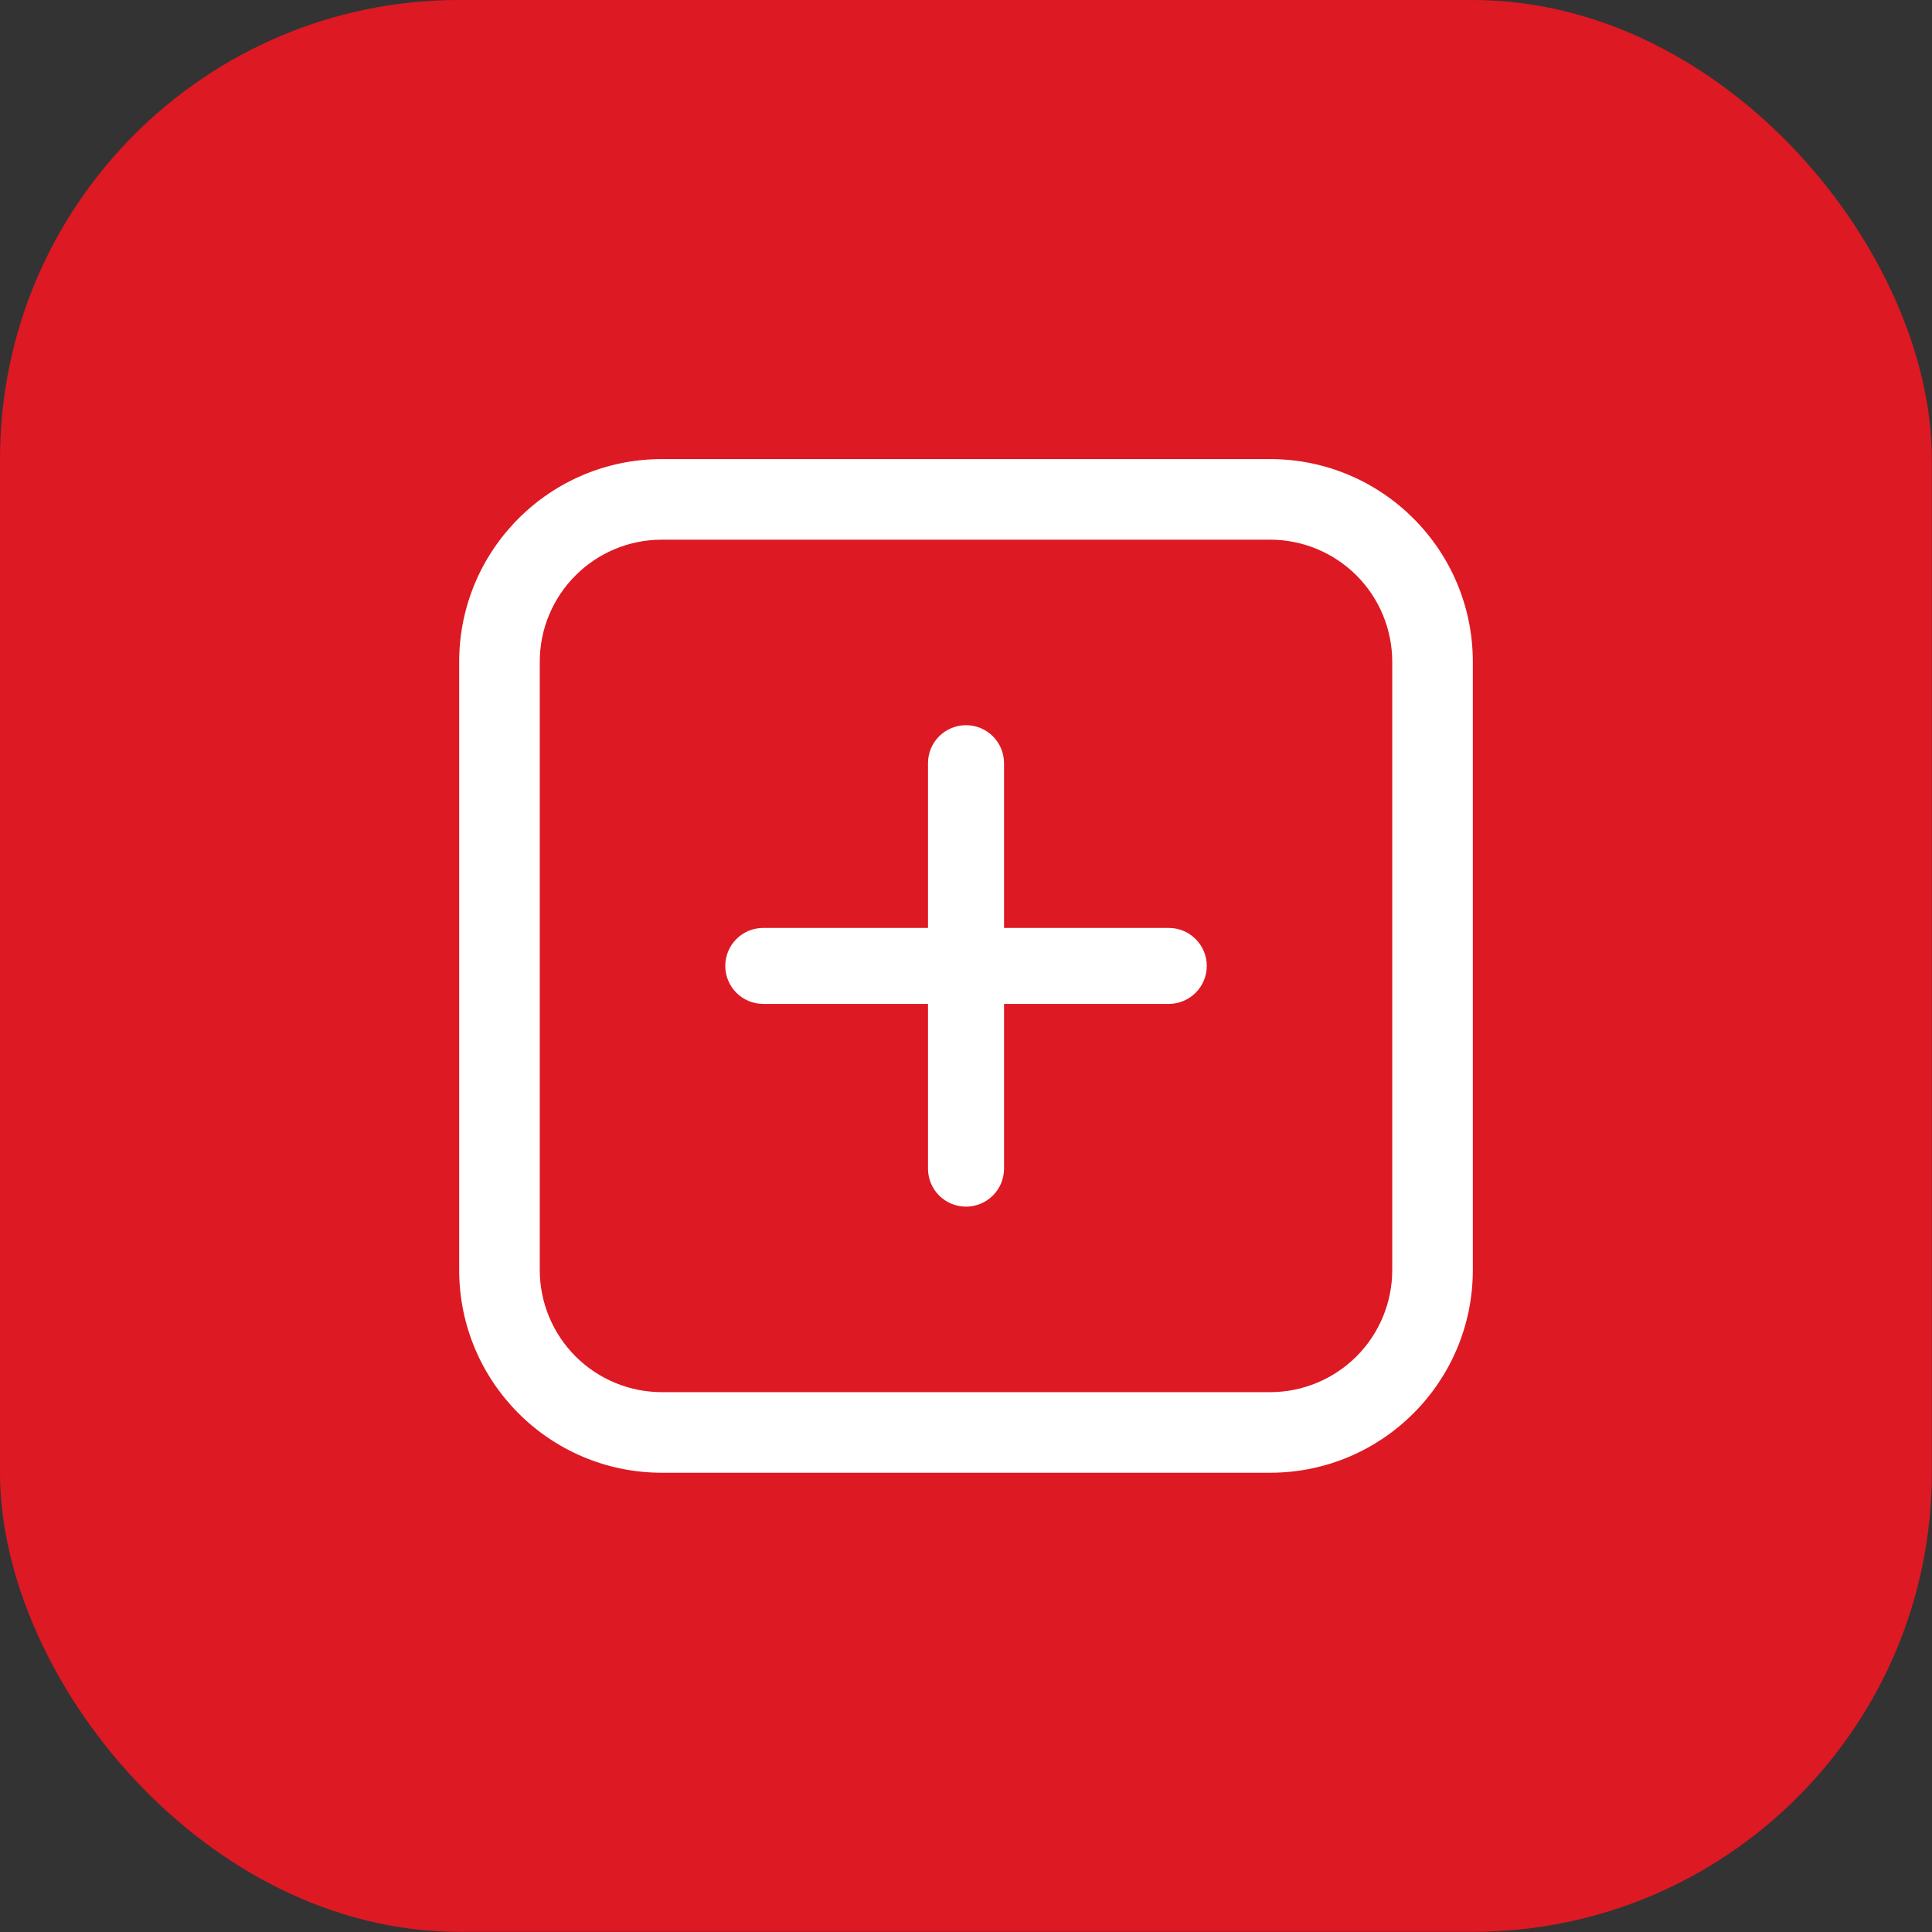 <?xml version="1.0" encoding="UTF-8"?> <svg xmlns="http://www.w3.org/2000/svg" width="45" height="45" viewBox="0 0 45 45" fill="none"><rect x="0" y="0" width="45" height="45" fill="#333333" stroke="none"/><rect width="44.996" height="44.996" rx="10.693" fill="#DD1923"></rect><path fill-rule="evenodd" clip-rule="evenodd" d="M15.417 10.693H29.583C32.191 10.693 34.305 12.807 34.305 15.415V29.581C34.305 32.189 32.191 34.303 29.583 34.303H15.417C12.809 34.303 10.695 32.189 10.695 29.581V15.415C10.695 12.807 12.809 10.693 15.417 10.693ZM31.595 31.593C32.129 31.059 32.428 30.336 32.428 29.581V15.415C32.428 14.661 32.129 13.937 31.595 13.403C31.061 12.87 30.338 12.57 29.583 12.57H15.417C13.846 12.57 12.572 13.844 12.572 15.415V29.581C12.572 30.336 12.872 31.059 13.406 31.593C13.939 32.126 14.663 32.426 15.417 32.426H29.583C30.338 32.426 31.061 32.126 31.595 31.593Z" fill="white"></path><path d="M27.222 21.613H23.386V17.776C23.386 17.287 22.989 16.891 22.5 16.891C22.011 16.891 21.615 17.287 21.615 17.776V21.613H17.778C17.289 21.613 16.893 22.009 16.893 22.498C16.893 22.987 17.289 23.383 17.778 23.383H21.615V27.22C21.615 27.709 22.011 28.105 22.5 28.105C22.989 28.105 23.386 27.709 23.386 27.22V23.383H27.222C27.711 23.383 28.108 22.987 28.108 22.498C28.108 22.009 27.711 21.613 27.222 21.613Z" fill="white"></path></svg> 